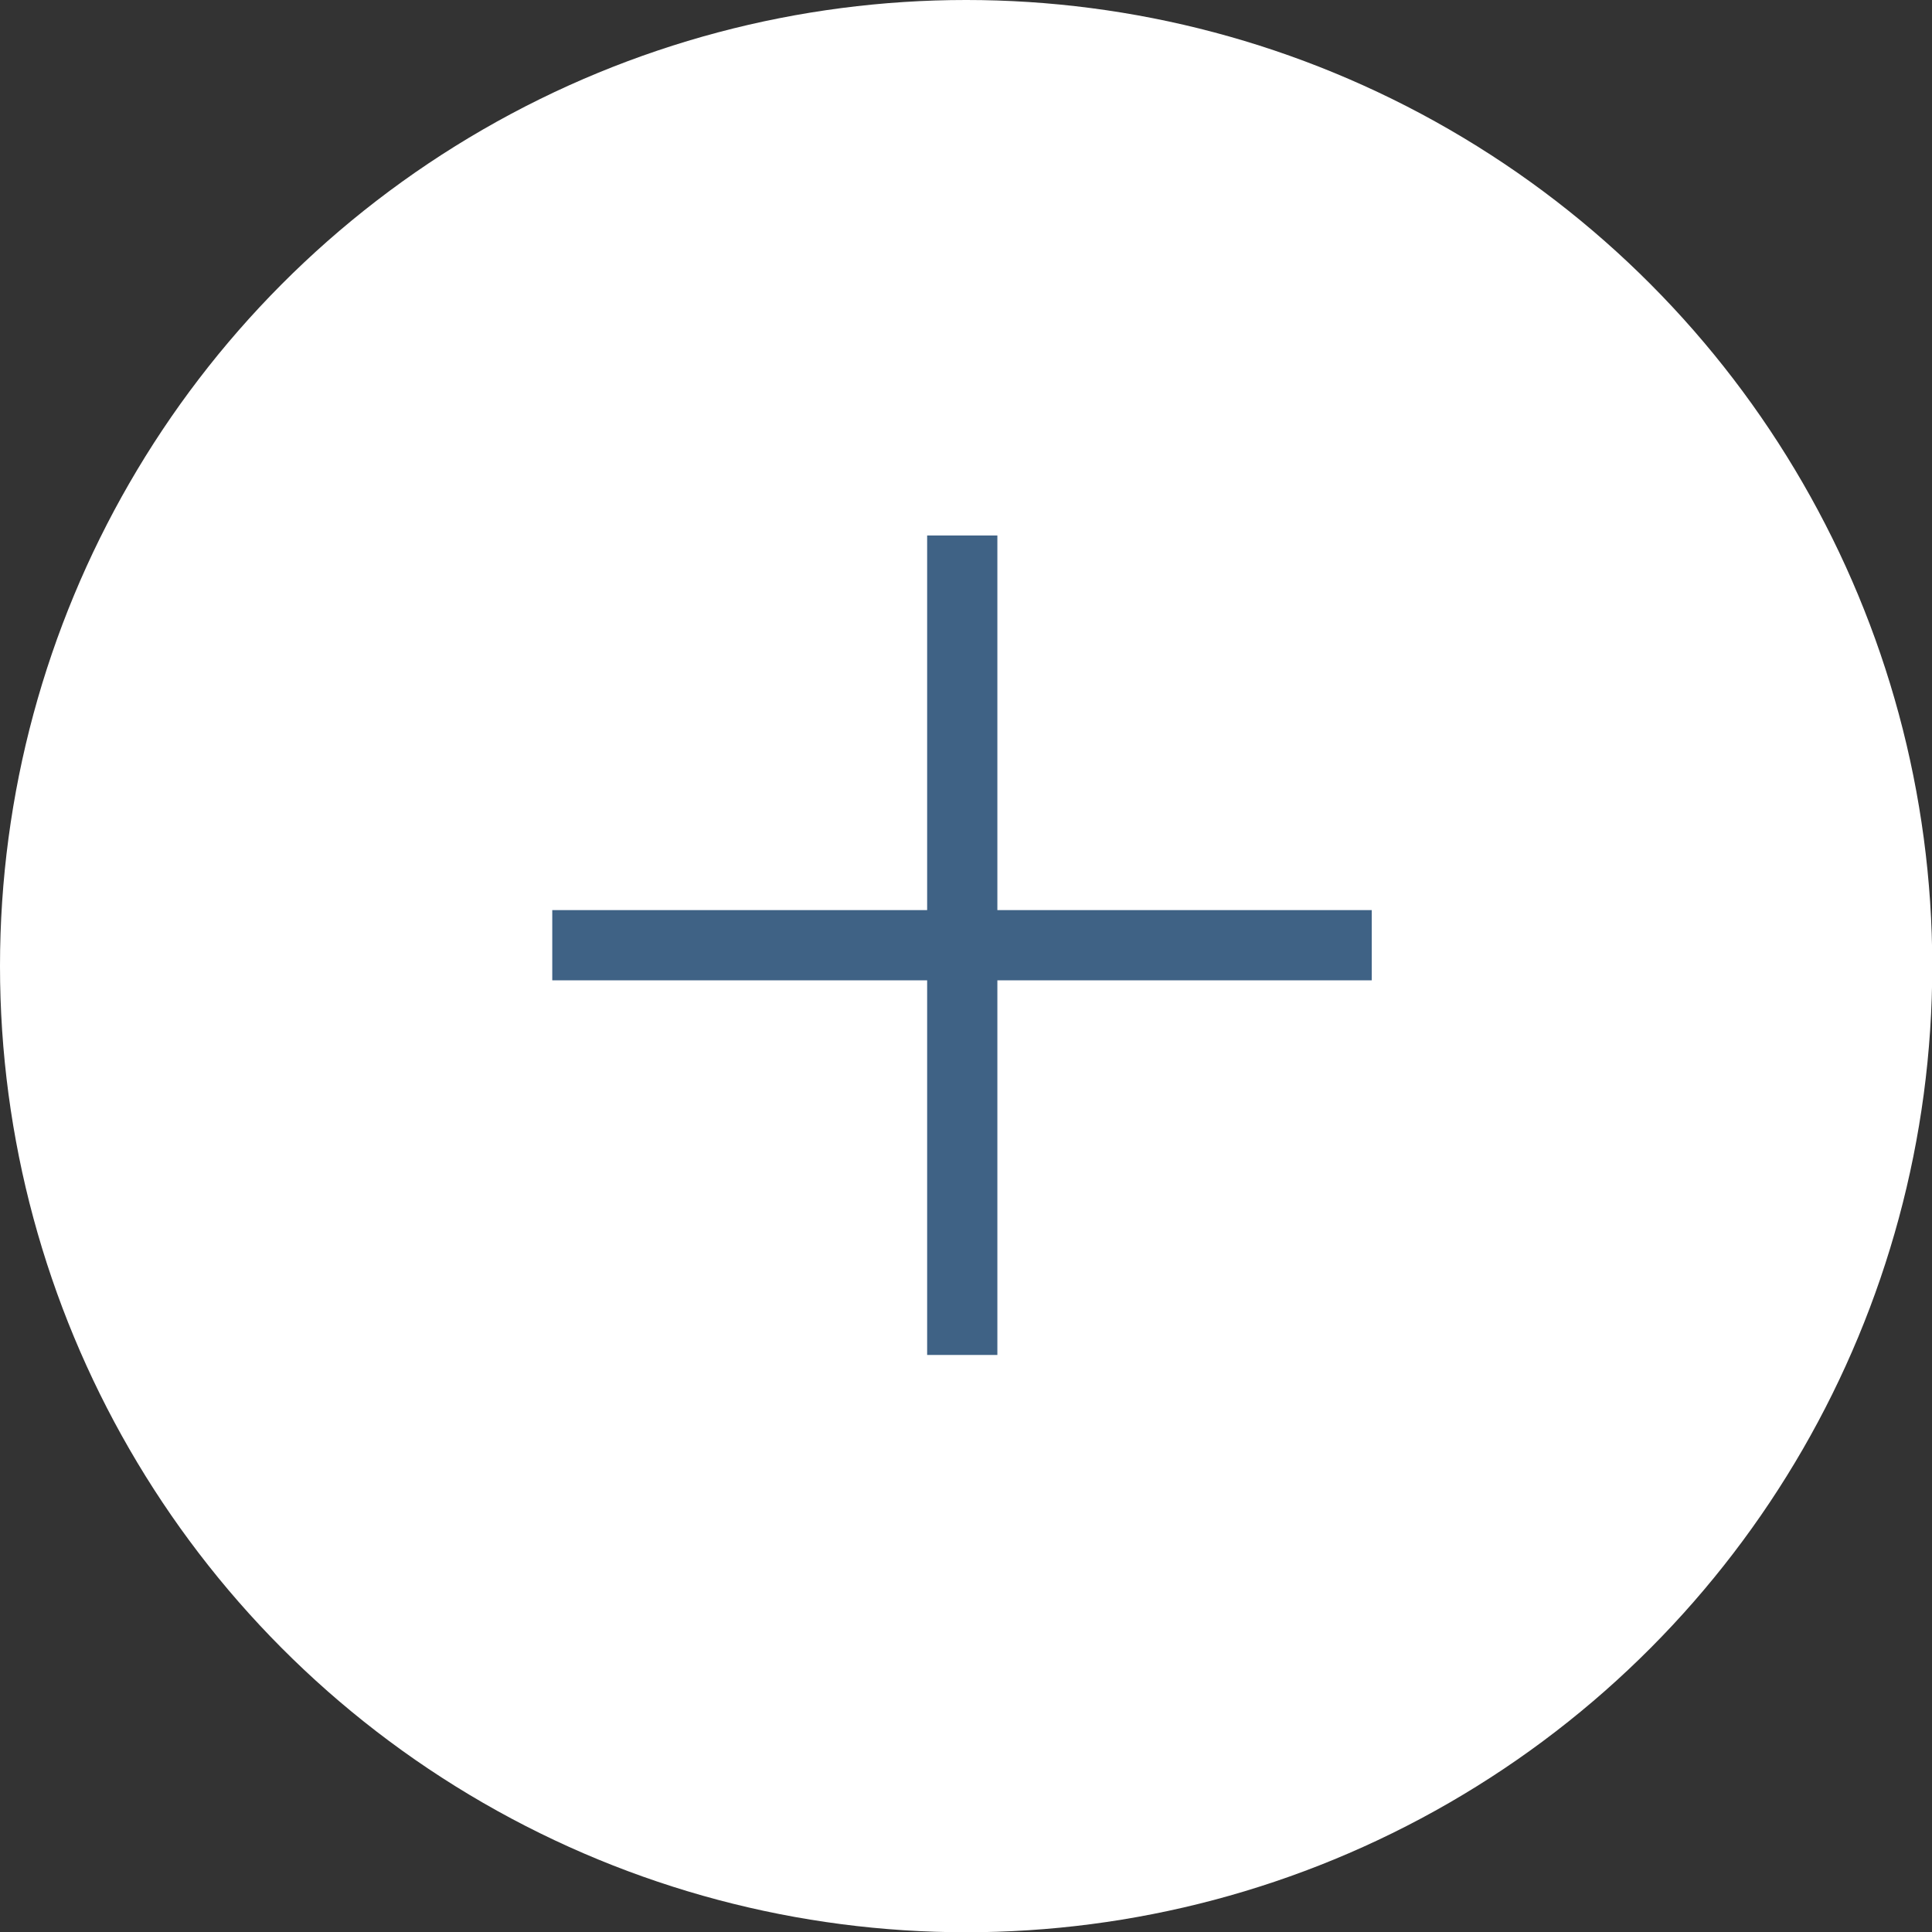 <?xml version="1.0" encoding="UTF-8"?><svg id="_レイヤー_1" xmlns="http://www.w3.org/2000/svg" viewBox="0 0 74.83 74.83"><rect x="0" y="0" width="74.83" height="74.83" fill="#333333" stroke="none"/><defs><style>.cls-1{fill:#fff;}.cls-2{fill:#3f6285;}</style></defs><circle class="cls-1" cx="37.42" cy="37.42" r="37.42"/><g><rect class="cls-2" x="21.39" y="35.25" width="31.74" height="2.72" transform="translate(.66 73.87) rotate(-90)"/><rect class="cls-2" x="21.39" y="35.25" width="31.74" height="2.72"/></g></svg>